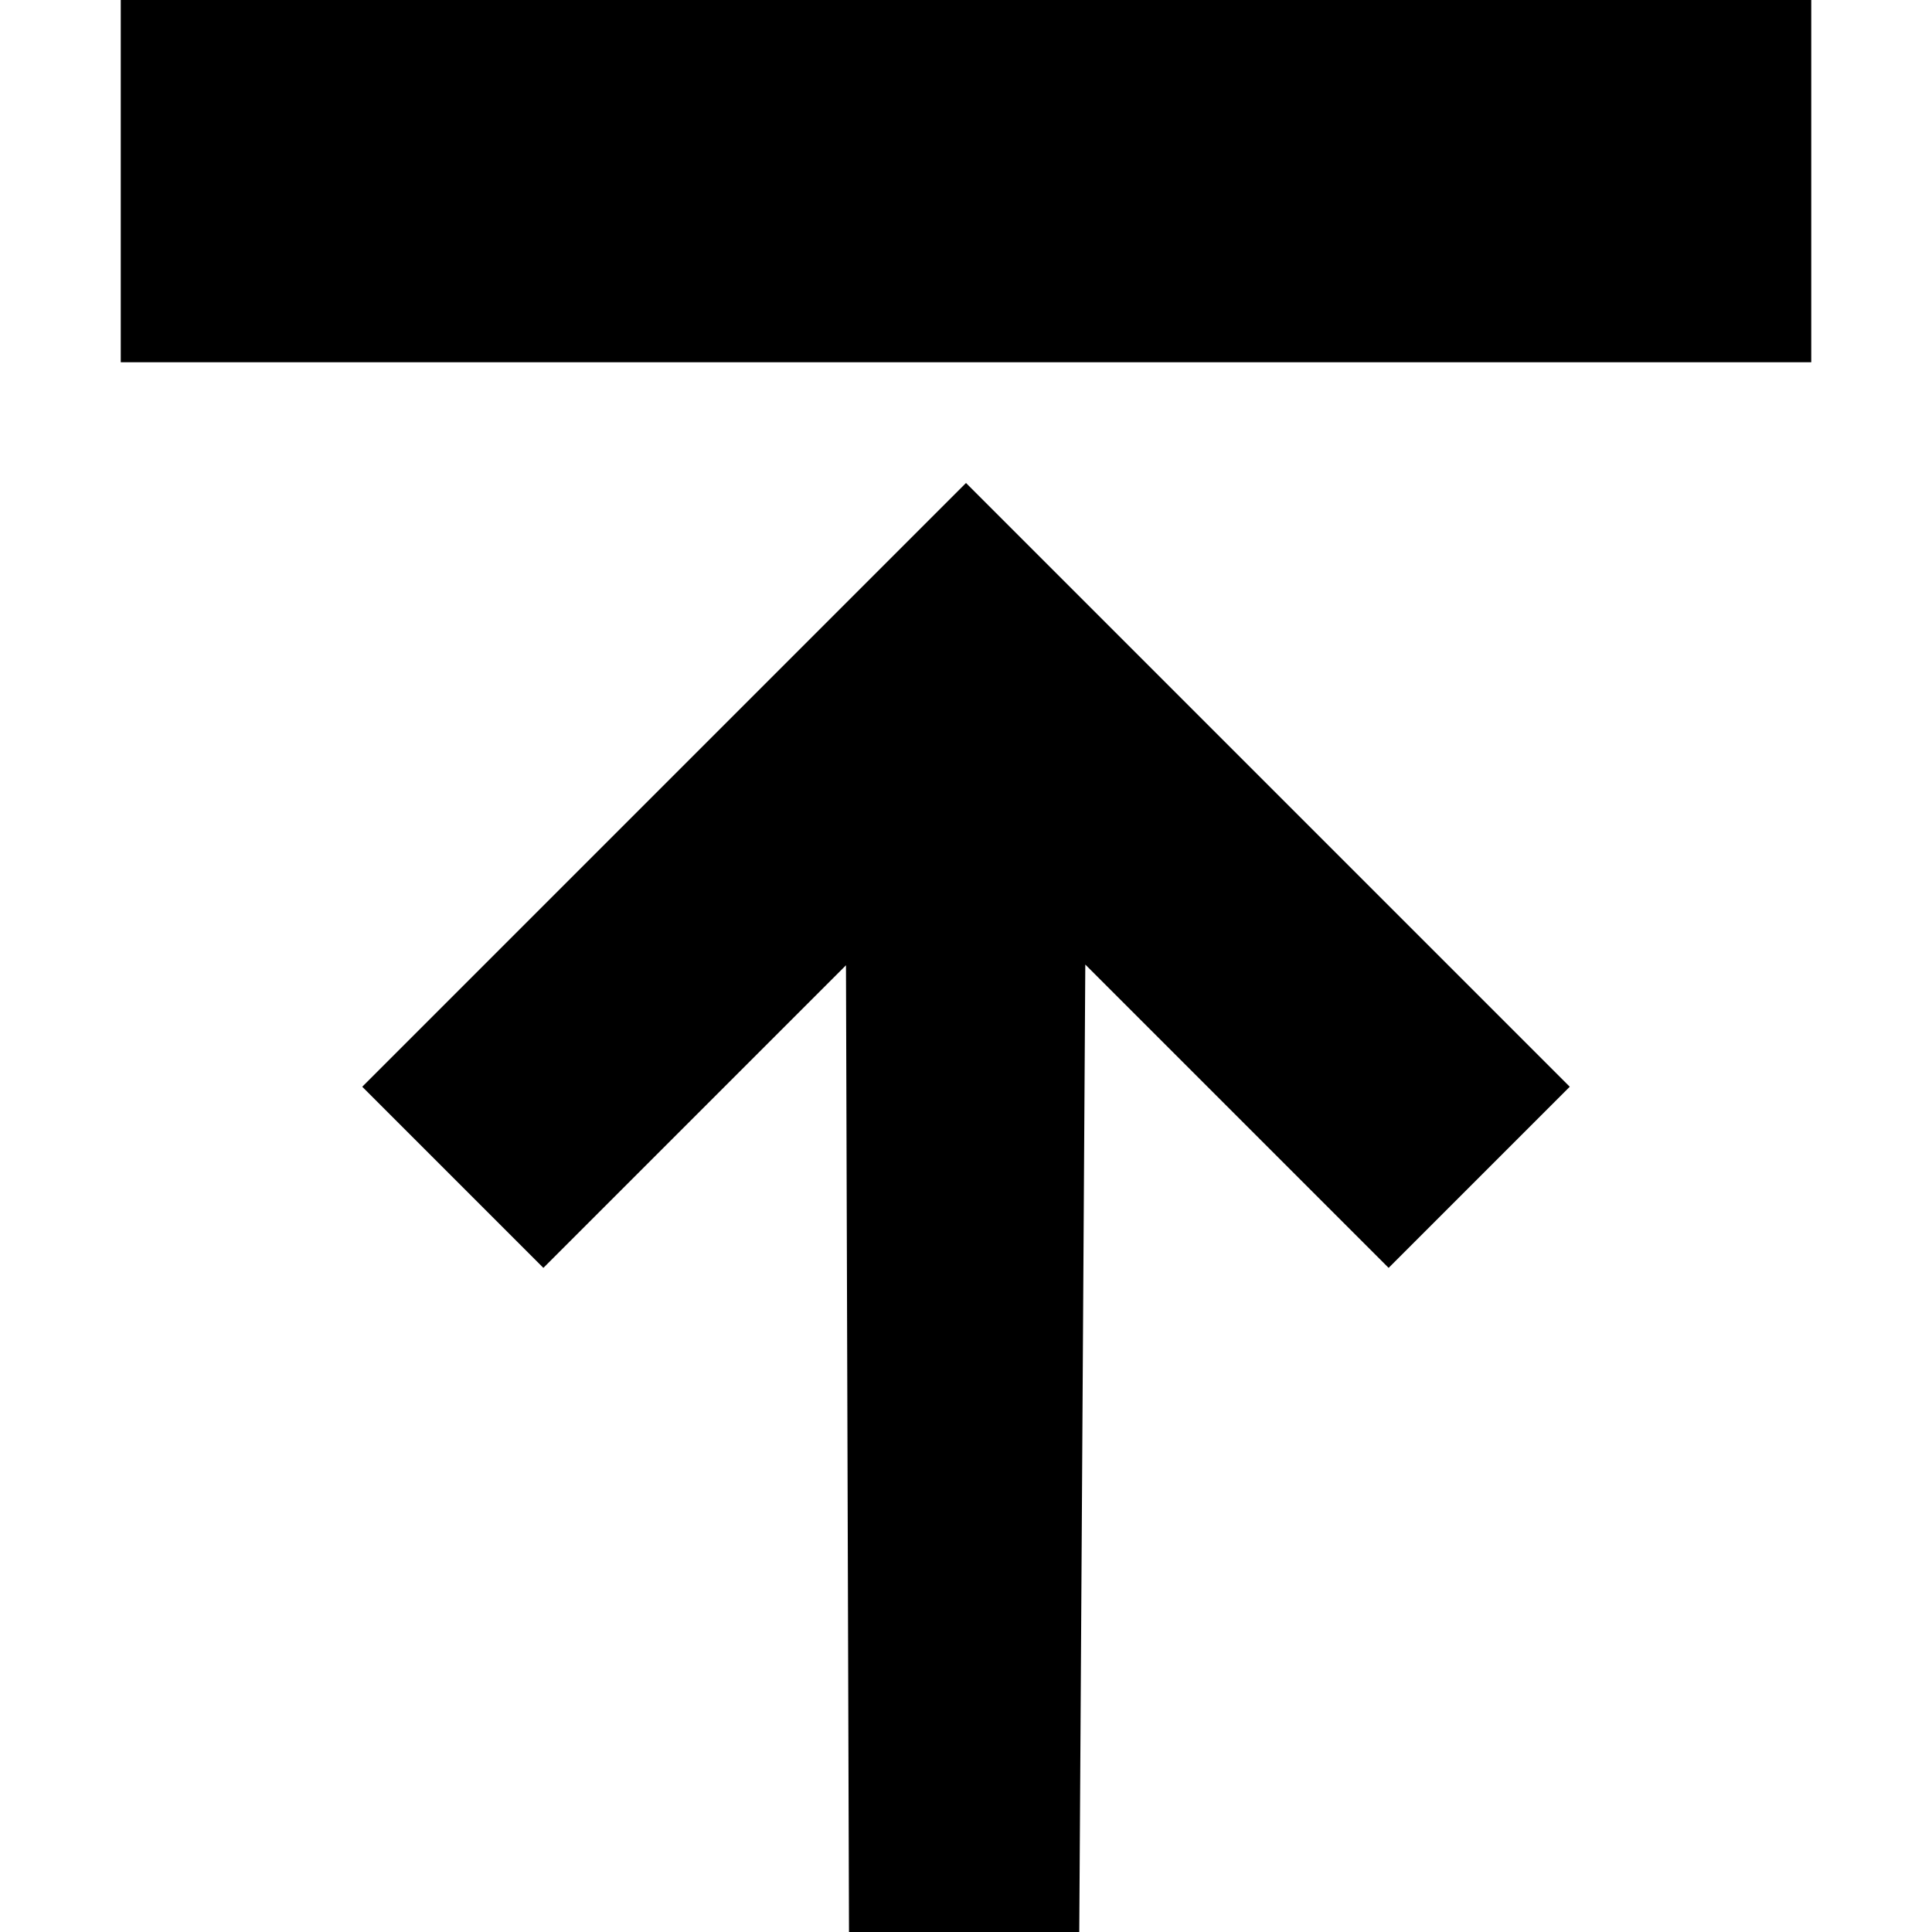 <svg xmlns="http://www.w3.org/2000/svg" viewBox="0 0 16 16" style="enable-background:new 0 0 16 16"><path d="M1 0H15V3H1z"/><path d="M3 9L4.5 10.5 7.006 7.994 7.031 16 8.938 16 8.988 7.988 11.5 10.5 13 9 8 4z"/></svg>